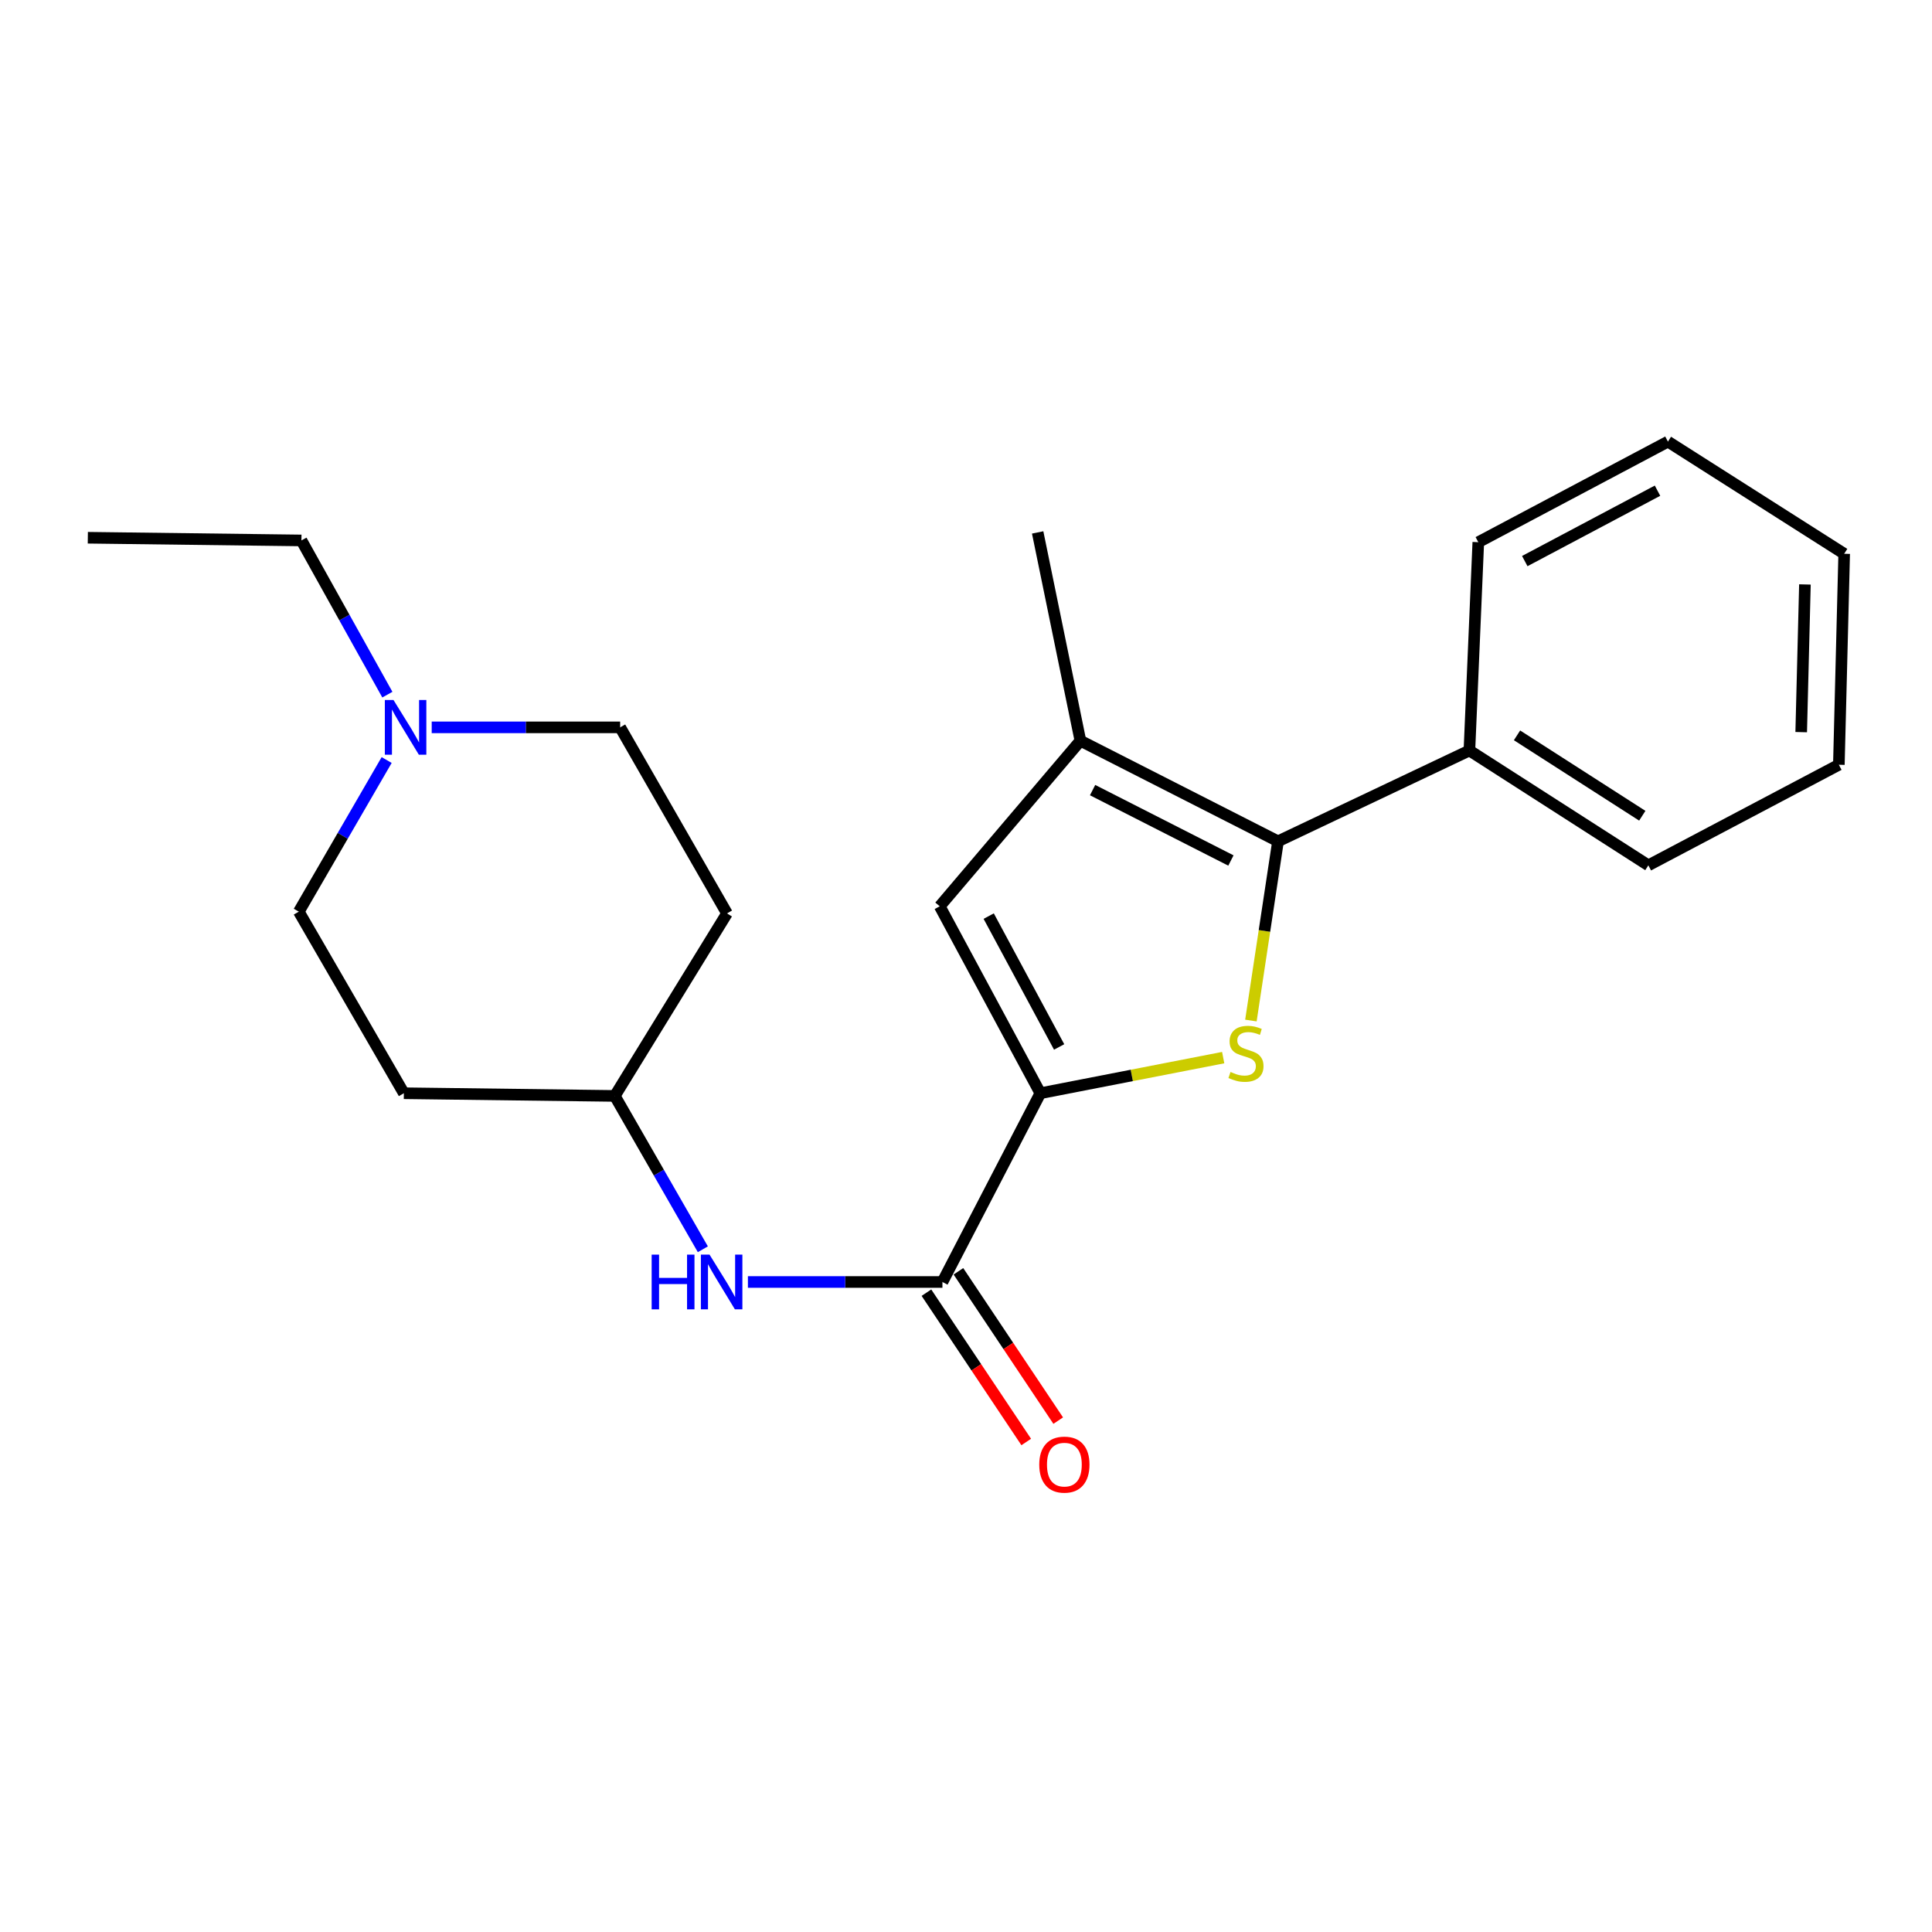 <?xml version='1.0' encoding='iso-8859-1'?>
<svg version='1.1' baseProfile='full'
              xmlns='http://www.w3.org/2000/svg'
                      xmlns:rdkit='http://www.rdkit.org/xml'
                      xmlns:xlink='http://www.w3.org/1999/xlink'
                  xml:space='preserve'
width='1000px' height='1000px' viewBox='0 0 1000 1000'>
<!-- END OF HEADER -->
<rect style='opacity:1.0;fill:#FFFFFF;stroke:none' width='1000' height='1000' x='0' y='0'> </rect>
<path class='bond-0' d='M 633.121,547.424 L 585.802,556.64' style='fill:none;fill-rule:evenodd;stroke:#CCCC00;stroke-width:6px;stroke-linecap:butt;stroke-linejoin:miter;stroke-opacity:1' />
<path class='bond-0' d='M 585.802,556.64 L 538.484,565.857' style='fill:none;fill-rule:evenodd;stroke:#000000;stroke-width:6px;stroke-linecap:butt;stroke-linejoin:miter;stroke-opacity:1' />
<path class='bond-1' d='M 647.465,528.234 L 654.479,481.847' style='fill:none;fill-rule:evenodd;stroke:#CCCC00;stroke-width:6px;stroke-linecap:butt;stroke-linejoin:miter;stroke-opacity:1' />
<path class='bond-1' d='M 654.479,481.847 L 661.493,435.459' style='fill:none;fill-rule:evenodd;stroke:#000000;stroke-width:6px;stroke-linecap:butt;stroke-linejoin:miter;stroke-opacity:1' />
<path class='bond-3' d='M 538.484,565.857 L 486.405,469.098' style='fill:none;fill-rule:evenodd;stroke:#000000;stroke-width:6px;stroke-linecap:butt;stroke-linejoin:miter;stroke-opacity:1' />
<path class='bond-3' d='M 548.206,541.906 L 511.75,474.175' style='fill:none;fill-rule:evenodd;stroke:#000000;stroke-width:6px;stroke-linecap:butt;stroke-linejoin:miter;stroke-opacity:1' />
<path class='bond-4' d='M 538.484,565.857 L 487.799,663.556' style='fill:none;fill-rule:evenodd;stroke:#000000;stroke-width:6px;stroke-linecap:butt;stroke-linejoin:miter;stroke-opacity:1' />
<path class='bond-2' d='M 661.493,435.459 L 559.214,383.402' style='fill:none;fill-rule:evenodd;stroke:#000000;stroke-width:6px;stroke-linecap:butt;stroke-linejoin:miter;stroke-opacity:1' />
<path class='bond-2' d='M 637.119,445.396 L 565.524,408.956' style='fill:none;fill-rule:evenodd;stroke:#000000;stroke-width:6px;stroke-linecap:butt;stroke-linejoin:miter;stroke-opacity:1' />
<path class='bond-7' d='M 661.493,435.459 L 760.564,388.457' style='fill:none;fill-rule:evenodd;stroke:#000000;stroke-width:6px;stroke-linecap:butt;stroke-linejoin:miter;stroke-opacity:1' />
<path class='bond-14' d='M 559.214,383.402 L 537.091,275.581' style='fill:none;fill-rule:evenodd;stroke:#000000;stroke-width:6px;stroke-linecap:butt;stroke-linejoin:miter;stroke-opacity:1' />
<path class='bond-22' d='M 559.214,383.402 L 486.405,469.098' style='fill:none;fill-rule:evenodd;stroke:#000000;stroke-width:6px;stroke-linecap:butt;stroke-linejoin:miter;stroke-opacity:1' />
<path class='bond-5' d='M 487.799,663.556 L 437.457,663.556' style='fill:none;fill-rule:evenodd;stroke:#000000;stroke-width:6px;stroke-linecap:butt;stroke-linejoin:miter;stroke-opacity:1' />
<path class='bond-5' d='M 437.457,663.556 L 387.115,663.556' style='fill:none;fill-rule:evenodd;stroke:#0000FF;stroke-width:6px;stroke-linecap:butt;stroke-linejoin:miter;stroke-opacity:1' />
<path class='bond-8' d='M 479.521,669.088 L 505.347,707.731' style='fill:none;fill-rule:evenodd;stroke:#000000;stroke-width:6px;stroke-linecap:butt;stroke-linejoin:miter;stroke-opacity:1' />
<path class='bond-8' d='M 505.347,707.731 L 531.173,746.375' style='fill:none;fill-rule:evenodd;stroke:#FF0000;stroke-width:6px;stroke-linecap:butt;stroke-linejoin:miter;stroke-opacity:1' />
<path class='bond-8' d='M 496.076,658.024 L 521.902,696.668' style='fill:none;fill-rule:evenodd;stroke:#000000;stroke-width:6px;stroke-linecap:butt;stroke-linejoin:miter;stroke-opacity:1' />
<path class='bond-8' d='M 521.902,696.668 L 547.727,735.311' style='fill:none;fill-rule:evenodd;stroke:#FF0000;stroke-width:6px;stroke-linecap:butt;stroke-linejoin:miter;stroke-opacity:1' />
<path class='bond-9' d='M 363.793,646.62 L 341.006,606.935' style='fill:none;fill-rule:evenodd;stroke:#0000FF;stroke-width:6px;stroke-linecap:butt;stroke-linejoin:miter;stroke-opacity:1' />
<path class='bond-9' d='M 341.006,606.935 L 318.219,567.251' style='fill:none;fill-rule:evenodd;stroke:#000000;stroke-width:6px;stroke-linecap:butt;stroke-linejoin:miter;stroke-opacity:1' />
<path class='bond-6' d='M 200.132,393.393 L 177.395,432.634' style='fill:none;fill-rule:evenodd;stroke:#0000FF;stroke-width:6px;stroke-linecap:butt;stroke-linejoin:miter;stroke-opacity:1' />
<path class='bond-6' d='M 177.395,432.634 L 154.658,471.875' style='fill:none;fill-rule:evenodd;stroke:#000000;stroke-width:6px;stroke-linecap:butt;stroke-linejoin:miter;stroke-opacity:1' />
<path class='bond-15' d='M 200.5,359.548 L 178.259,319.639' style='fill:none;fill-rule:evenodd;stroke:#0000FF;stroke-width:6px;stroke-linecap:butt;stroke-linejoin:miter;stroke-opacity:1' />
<path class='bond-15' d='M 178.259,319.639 L 156.018,279.729' style='fill:none;fill-rule:evenodd;stroke:#000000;stroke-width:6px;stroke-linecap:butt;stroke-linejoin:miter;stroke-opacity:1' />
<path class='bond-24' d='M 223.451,376.477 L 272.223,376.477' style='fill:none;fill-rule:evenodd;stroke:#0000FF;stroke-width:6px;stroke-linecap:butt;stroke-linejoin:miter;stroke-opacity:1' />
<path class='bond-24' d='M 272.223,376.477 L 320.996,376.477' style='fill:none;fill-rule:evenodd;stroke:#000000;stroke-width:6px;stroke-linecap:butt;stroke-linejoin:miter;stroke-opacity:1' />
<path class='bond-16' d='M 760.564,388.457 L 853.185,447.893' style='fill:none;fill-rule:evenodd;stroke:#000000;stroke-width:6px;stroke-linecap:butt;stroke-linejoin:miter;stroke-opacity:1' />
<path class='bond-16' d='M 785.21,380.615 L 850.045,422.22' style='fill:none;fill-rule:evenodd;stroke:#000000;stroke-width:6px;stroke-linecap:butt;stroke-linejoin:miter;stroke-opacity:1' />
<path class='bond-17' d='M 760.564,388.457 L 765.165,280.637' style='fill:none;fill-rule:evenodd;stroke:#000000;stroke-width:6px;stroke-linecap:butt;stroke-linejoin:miter;stroke-opacity:1' />
<path class='bond-10' d='M 318.219,567.251 L 376.295,472.782' style='fill:none;fill-rule:evenodd;stroke:#000000;stroke-width:6px;stroke-linecap:butt;stroke-linejoin:miter;stroke-opacity:1' />
<path class='bond-11' d='M 318.219,567.251 L 209.038,565.857' style='fill:none;fill-rule:evenodd;stroke:#000000;stroke-width:6px;stroke-linecap:butt;stroke-linejoin:miter;stroke-opacity:1' />
<path class='bond-12' d='M 376.295,472.782 L 320.996,376.477' style='fill:none;fill-rule:evenodd;stroke:#000000;stroke-width:6px;stroke-linecap:butt;stroke-linejoin:miter;stroke-opacity:1' />
<path class='bond-13' d='M 209.038,565.857 L 154.658,471.875' style='fill:none;fill-rule:evenodd;stroke:#000000;stroke-width:6px;stroke-linecap:butt;stroke-linejoin:miter;stroke-opacity:1' />
<path class='bond-18' d='M 156.018,279.729 L 45.455,278.336' style='fill:none;fill-rule:evenodd;stroke:#000000;stroke-width:6px;stroke-linecap:butt;stroke-linejoin:miter;stroke-opacity:1' />
<path class='bond-20' d='M 853.185,447.893 L 951.791,395.835' style='fill:none;fill-rule:evenodd;stroke:#000000;stroke-width:6px;stroke-linecap:butt;stroke-linejoin:miter;stroke-opacity:1' />
<path class='bond-19' d='M 765.165,280.637 L 863.318,228.579' style='fill:none;fill-rule:evenodd;stroke:#000000;stroke-width:6px;stroke-linecap:butt;stroke-linejoin:miter;stroke-opacity:1' />
<path class='bond-19' d='M 789.218,290.418 L 857.924,253.978' style='fill:none;fill-rule:evenodd;stroke:#000000;stroke-width:6px;stroke-linecap:butt;stroke-linejoin:miter;stroke-opacity:1' />
<path class='bond-21' d='M 863.318,228.579 L 954.545,286.632' style='fill:none;fill-rule:evenodd;stroke:#000000;stroke-width:6px;stroke-linecap:butt;stroke-linejoin:miter;stroke-opacity:1' />
<path class='bond-23' d='M 951.791,395.835 L 954.545,286.632' style='fill:none;fill-rule:evenodd;stroke:#000000;stroke-width:6px;stroke-linecap:butt;stroke-linejoin:miter;stroke-opacity:1' />
<path class='bond-23' d='M 932.299,378.953 L 934.227,302.511' style='fill:none;fill-rule:evenodd;stroke:#000000;stroke-width:6px;stroke-linecap:butt;stroke-linejoin:miter;stroke-opacity:1' />
<path  class='atom-0' d='M 636.911 554.847
Q 637.231 554.967, 638.551 555.527
Q 639.871 556.087, 641.311 556.447
Q 642.791 556.767, 644.231 556.767
Q 646.911 556.767, 648.471 555.487
Q 650.031 554.167, 650.031 551.887
Q 650.031 550.327, 649.231 549.367
Q 648.471 548.407, 647.271 547.887
Q 646.071 547.367, 644.071 546.767
Q 641.551 546.007, 640.031 545.287
Q 638.551 544.567, 637.471 543.047
Q 636.431 541.527, 636.431 538.967
Q 636.431 535.407, 638.831 533.207
Q 641.271 531.007, 646.071 531.007
Q 649.351 531.007, 653.071 532.567
L 652.151 535.647
Q 648.751 534.247, 646.191 534.247
Q 643.431 534.247, 641.911 535.407
Q 640.391 536.527, 640.431 538.487
Q 640.431 540.007, 641.191 540.927
Q 641.991 541.847, 643.111 542.367
Q 644.271 542.887, 646.191 543.487
Q 648.751 544.287, 650.271 545.087
Q 651.791 545.887, 652.871 547.527
Q 653.991 549.127, 653.991 551.887
Q 653.991 555.807, 651.351 557.927
Q 648.751 560.007, 644.391 560.007
Q 641.871 560.007, 639.951 559.447
Q 638.071 558.927, 635.831 558.007
L 636.911 554.847
' fill='#CCCC00'/>
<path  class='atom-6' d='M 337.298 649.396
L 341.138 649.396
L 341.138 661.436
L 355.618 661.436
L 355.618 649.396
L 359.458 649.396
L 359.458 677.716
L 355.618 677.716
L 355.618 664.636
L 341.138 664.636
L 341.138 677.716
L 337.298 677.716
L 337.298 649.396
' fill='#0000FF'/>
<path  class='atom-6' d='M 367.258 649.396
L 376.538 664.396
Q 377.458 665.876, 378.938 668.556
Q 380.418 671.236, 380.498 671.396
L 380.498 649.396
L 384.258 649.396
L 384.258 677.716
L 380.378 677.716
L 370.418 661.316
Q 369.258 659.396, 368.018 657.196
Q 366.818 654.996, 366.458 654.316
L 366.458 677.716
L 362.778 677.716
L 362.778 649.396
L 367.258 649.396
' fill='#0000FF'/>
<path  class='atom-7' d='M 203.674 362.317
L 212.954 377.317
Q 213.874 378.797, 215.354 381.477
Q 216.834 384.157, 216.914 384.317
L 216.914 362.317
L 220.674 362.317
L 220.674 390.637
L 216.794 390.637
L 206.834 374.237
Q 205.674 372.317, 204.434 370.117
Q 203.234 367.917, 202.874 367.237
L 202.874 390.637
L 199.194 390.637
L 199.194 362.317
L 203.674 362.317
' fill='#0000FF'/>
<path  class='atom-9' d='M 537.918 758.083
Q 537.918 751.283, 541.278 747.483
Q 544.638 743.683, 550.918 743.683
Q 557.198 743.683, 560.558 747.483
Q 563.918 751.283, 563.918 758.083
Q 563.918 764.963, 560.518 768.883
Q 557.118 772.763, 550.918 772.763
Q 544.678 772.763, 541.278 768.883
Q 537.918 765.003, 537.918 758.083
M 550.918 769.563
Q 555.238 769.563, 557.558 766.683
Q 559.918 763.763, 559.918 758.083
Q 559.918 752.523, 557.558 749.723
Q 555.238 746.883, 550.918 746.883
Q 546.598 746.883, 544.238 749.683
Q 541.918 752.483, 541.918 758.083
Q 541.918 763.803, 544.238 766.683
Q 546.598 769.563, 550.918 769.563
' fill='#FF0000'/>
</svg>
